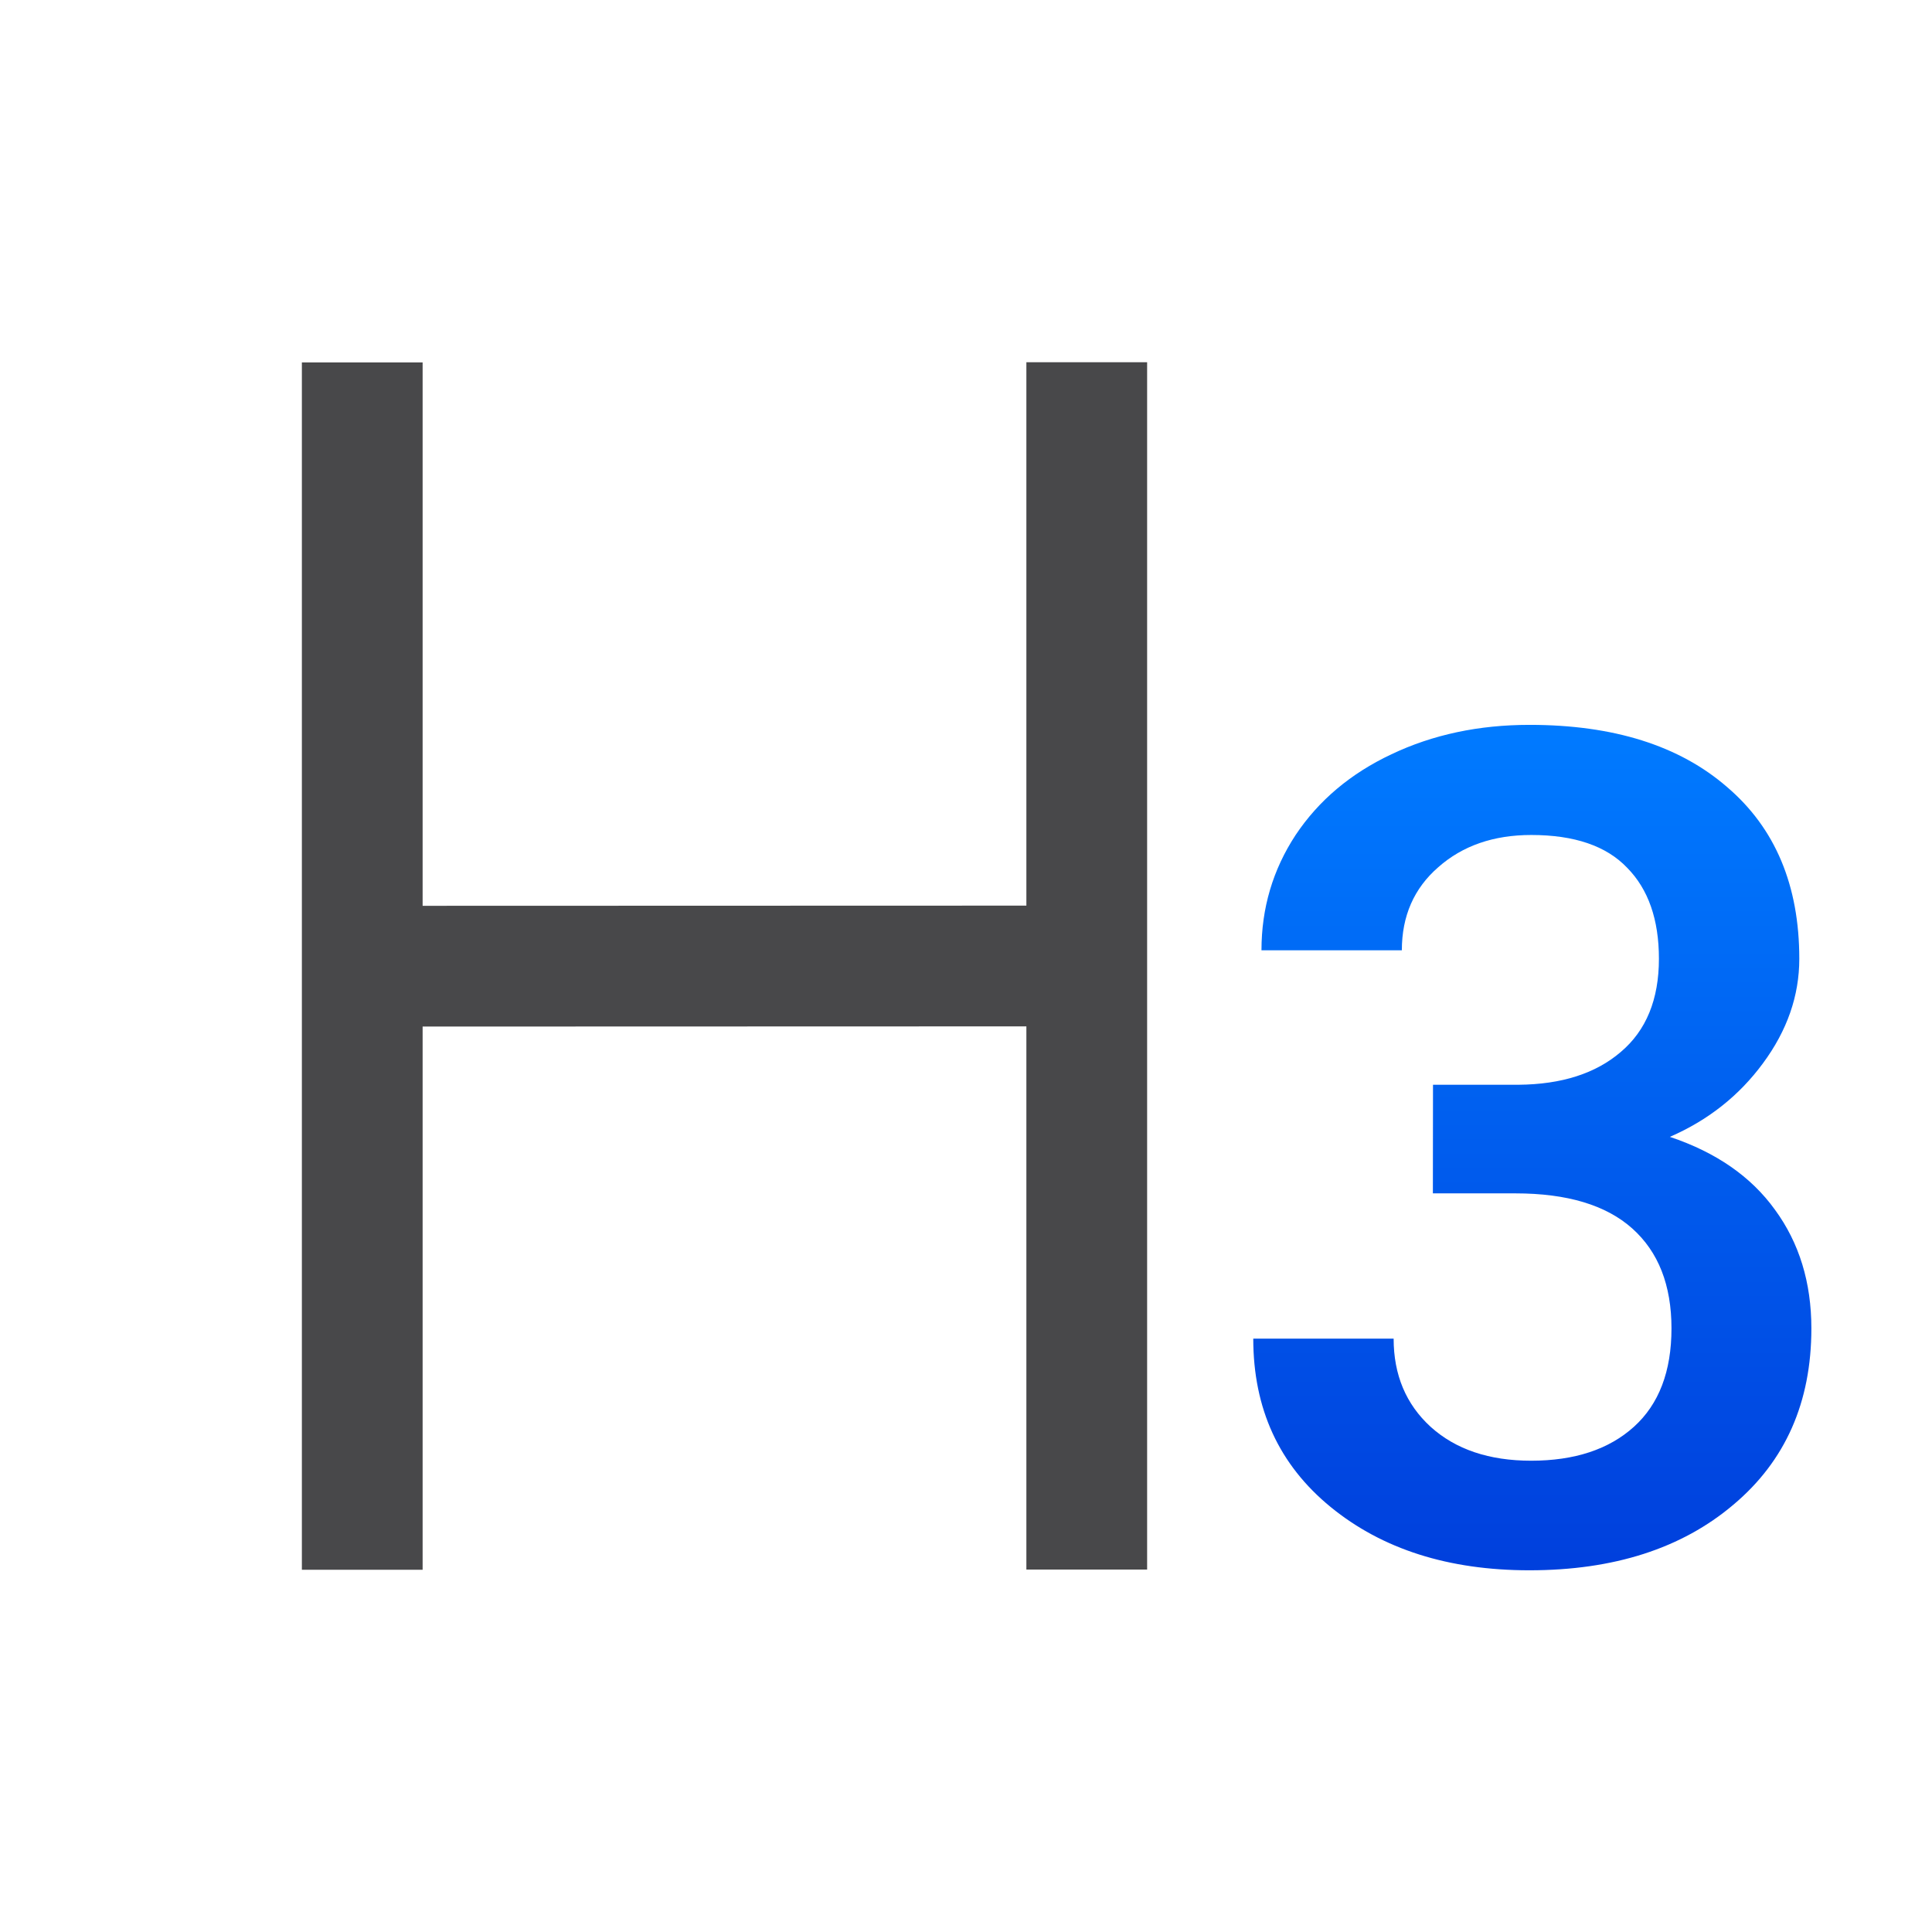 <svg viewBox="0 0 32 32" xmlns="http://www.w3.org/2000/svg" xmlns:xlink="http://www.w3.org/1999/xlink"><linearGradient id="a" gradientTransform="matrix(1 0 0 .978 .346 -2.529)" gradientUnits="userSpaceOnUse" x1="26" x2="26" y1="29" y2="15"><stop offset="0" stop-color="#0040dd"/><stop offset="1" stop-color="#007aff"/></linearGradient><path d="m23.735 17.967h1.416q1.072-.009 1.694-.543.632-.534.632-1.544 0-.973-.526-1.507-.517-.543-1.588-.543-.938 0-1.541.534-.603.524-.603 1.376h-2.325q0-1.048.565-1.909.574-.861 1.588-1.338 1.024-.487 2.287-.487 2.086 0 3.272 1.03 1.196 1.02 1.196 2.845 0 .917-.603 1.732-.593.805-1.541 1.217 1.148.384 1.741 1.207.603.824.603 1.966 0 1.835-1.292 2.92-1.282 1.086-3.378 1.086-2.009 0-3.292-1.048-1.282-1.048-1.282-2.789h2.325q0 .899.612 1.46.622.562 1.665.562 1.081 0 1.703-.562.622-.562.622-1.629 0-1.076-.651-1.657-.651-.58-1.933-.58h-1.368z" fill="url(#a)"/><path d="m17 25.997v-8.997l-10 .003v8.997h-2v-19.997h2v9l10-.003v-9h2v19.997z" fill="#48484a"/></svg>